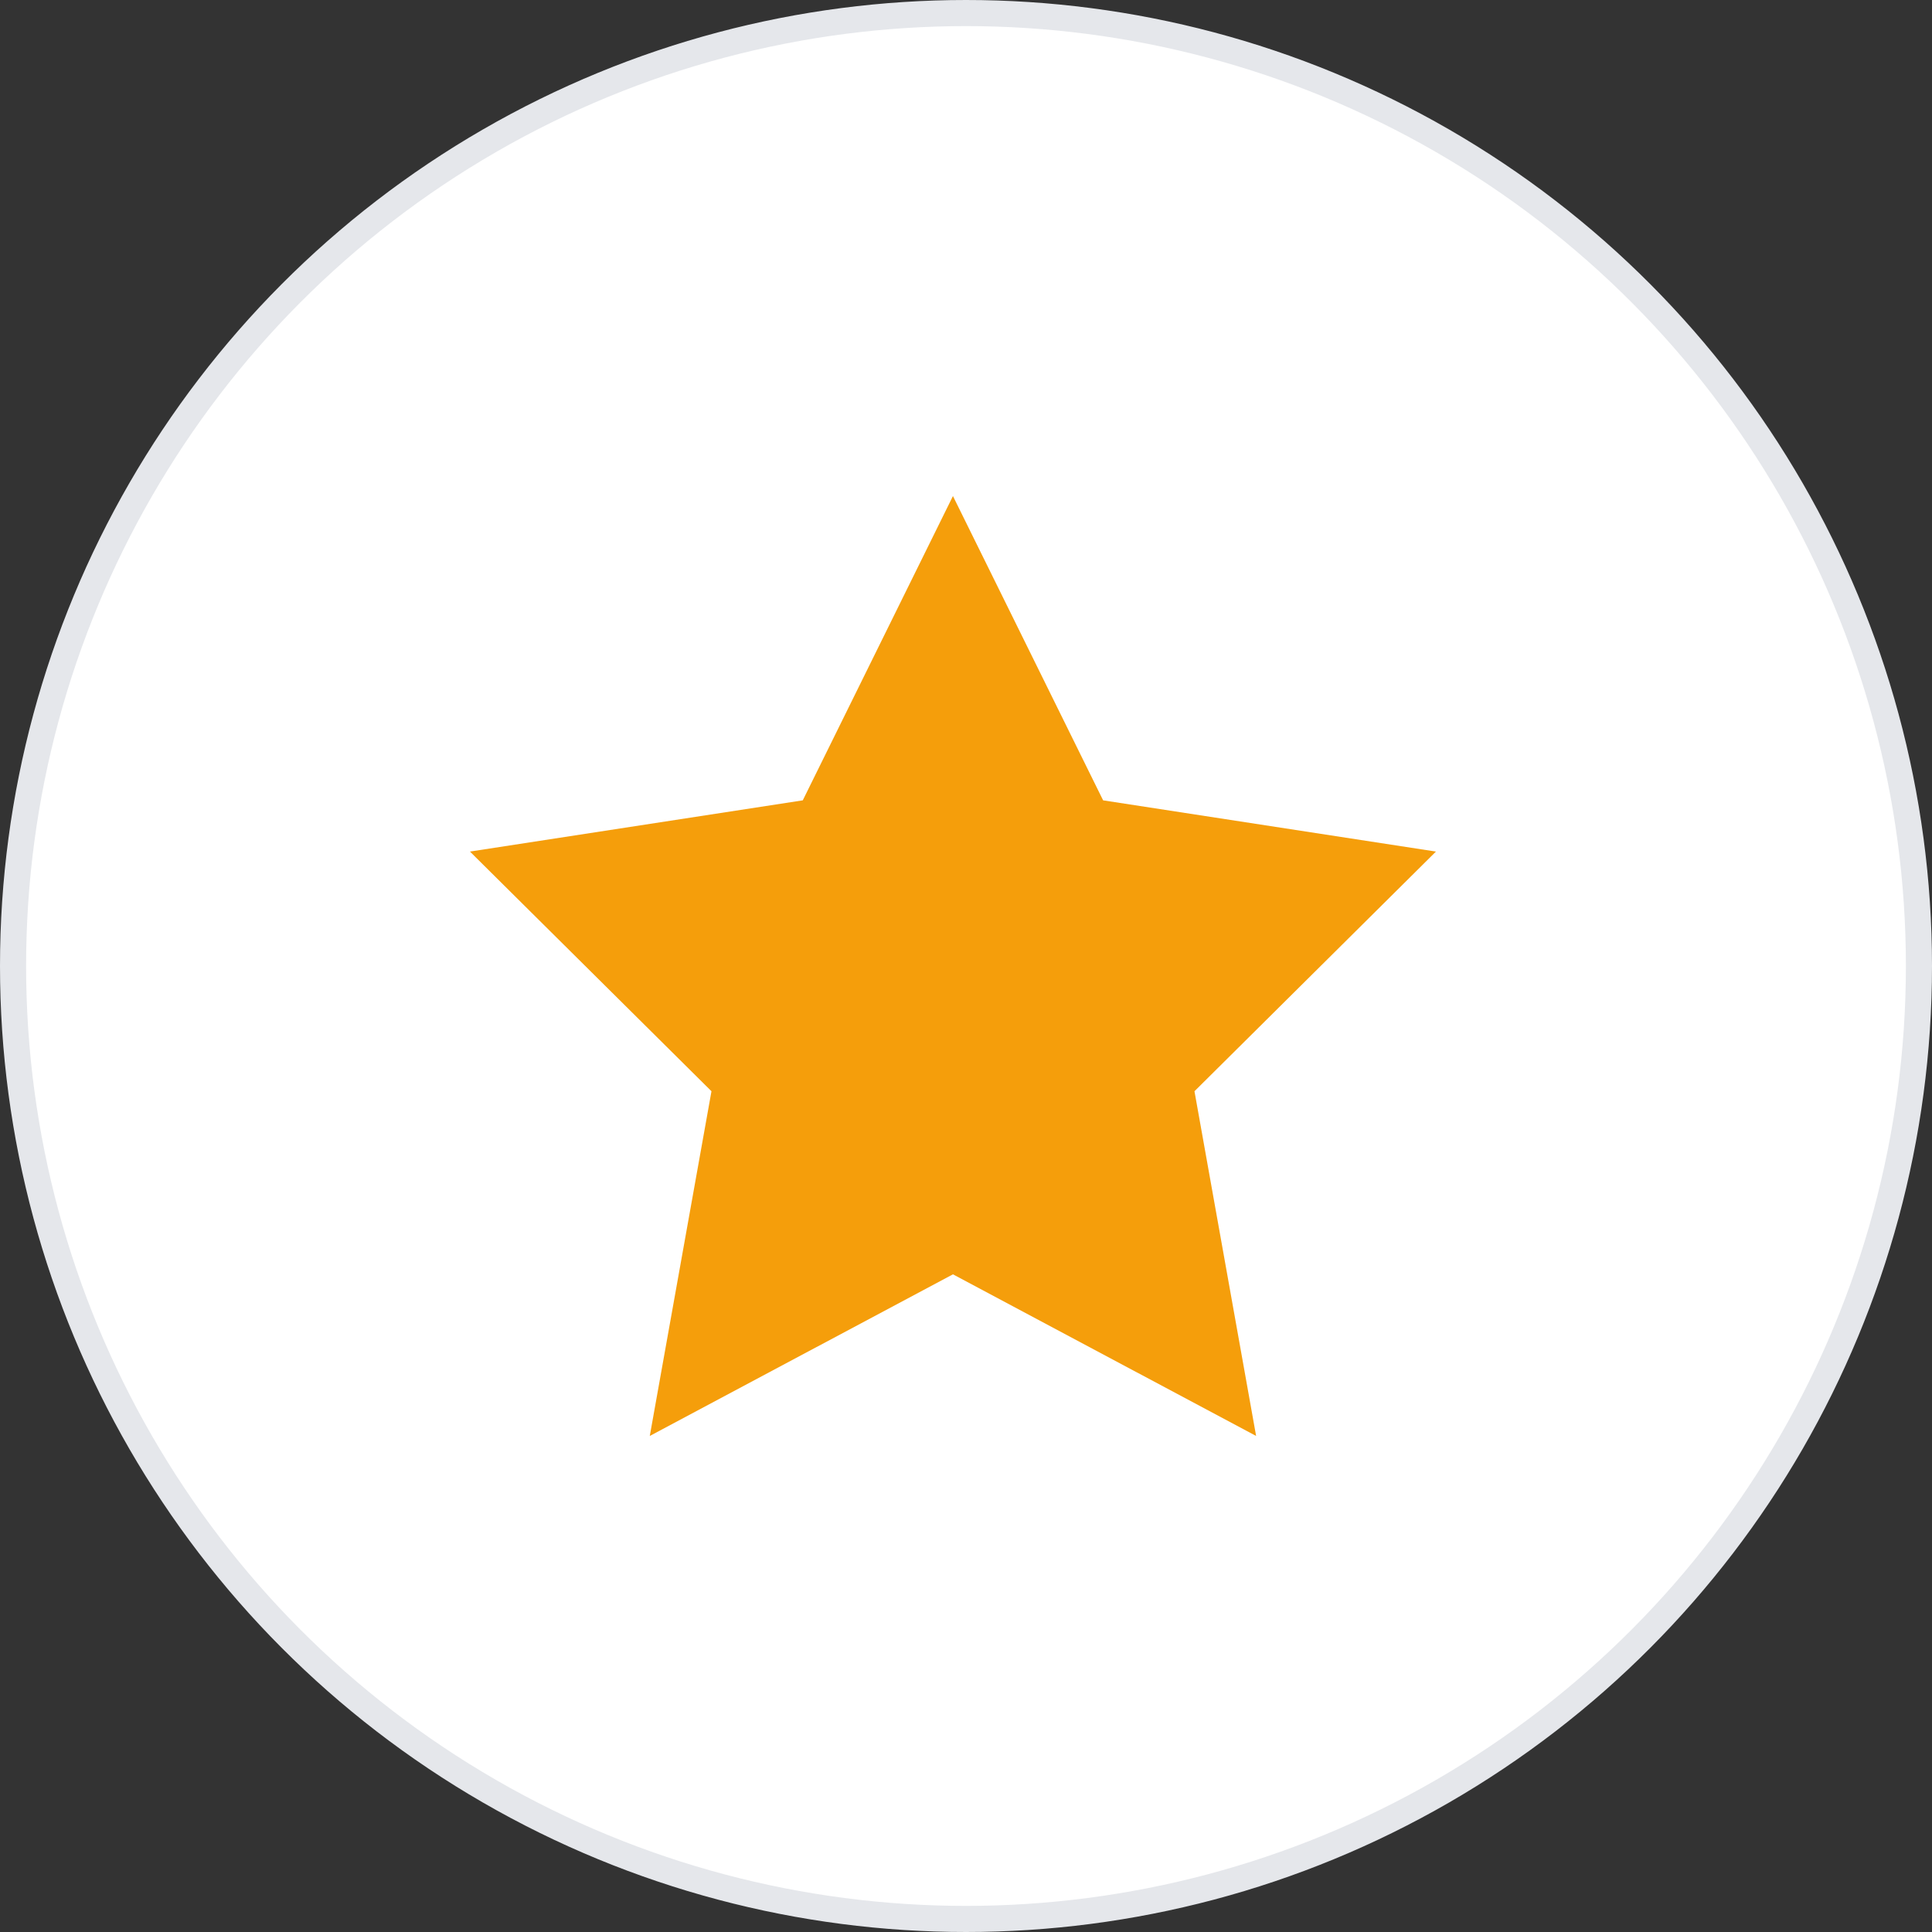 <svg width="74" height="74" viewBox="0 0 74 74" fill="none" xmlns="http://www.w3.org/2000/svg">
<rect x="0" y="0" width="74" height="74" fill="#333333" stroke="none"/>
<circle cx="37" cy="37" r="36.5" fill="white" stroke="#E5E7EB"/>
<path d="M42.252 30.655L36.5 19L30.748 30.655L18 32.617L27.251 41.797L24.888 55L36.5 48.81L48.112 55L45.751 41.797L55 32.617L42.252 30.655Z" fill="#F59E0B"/>
</svg>
